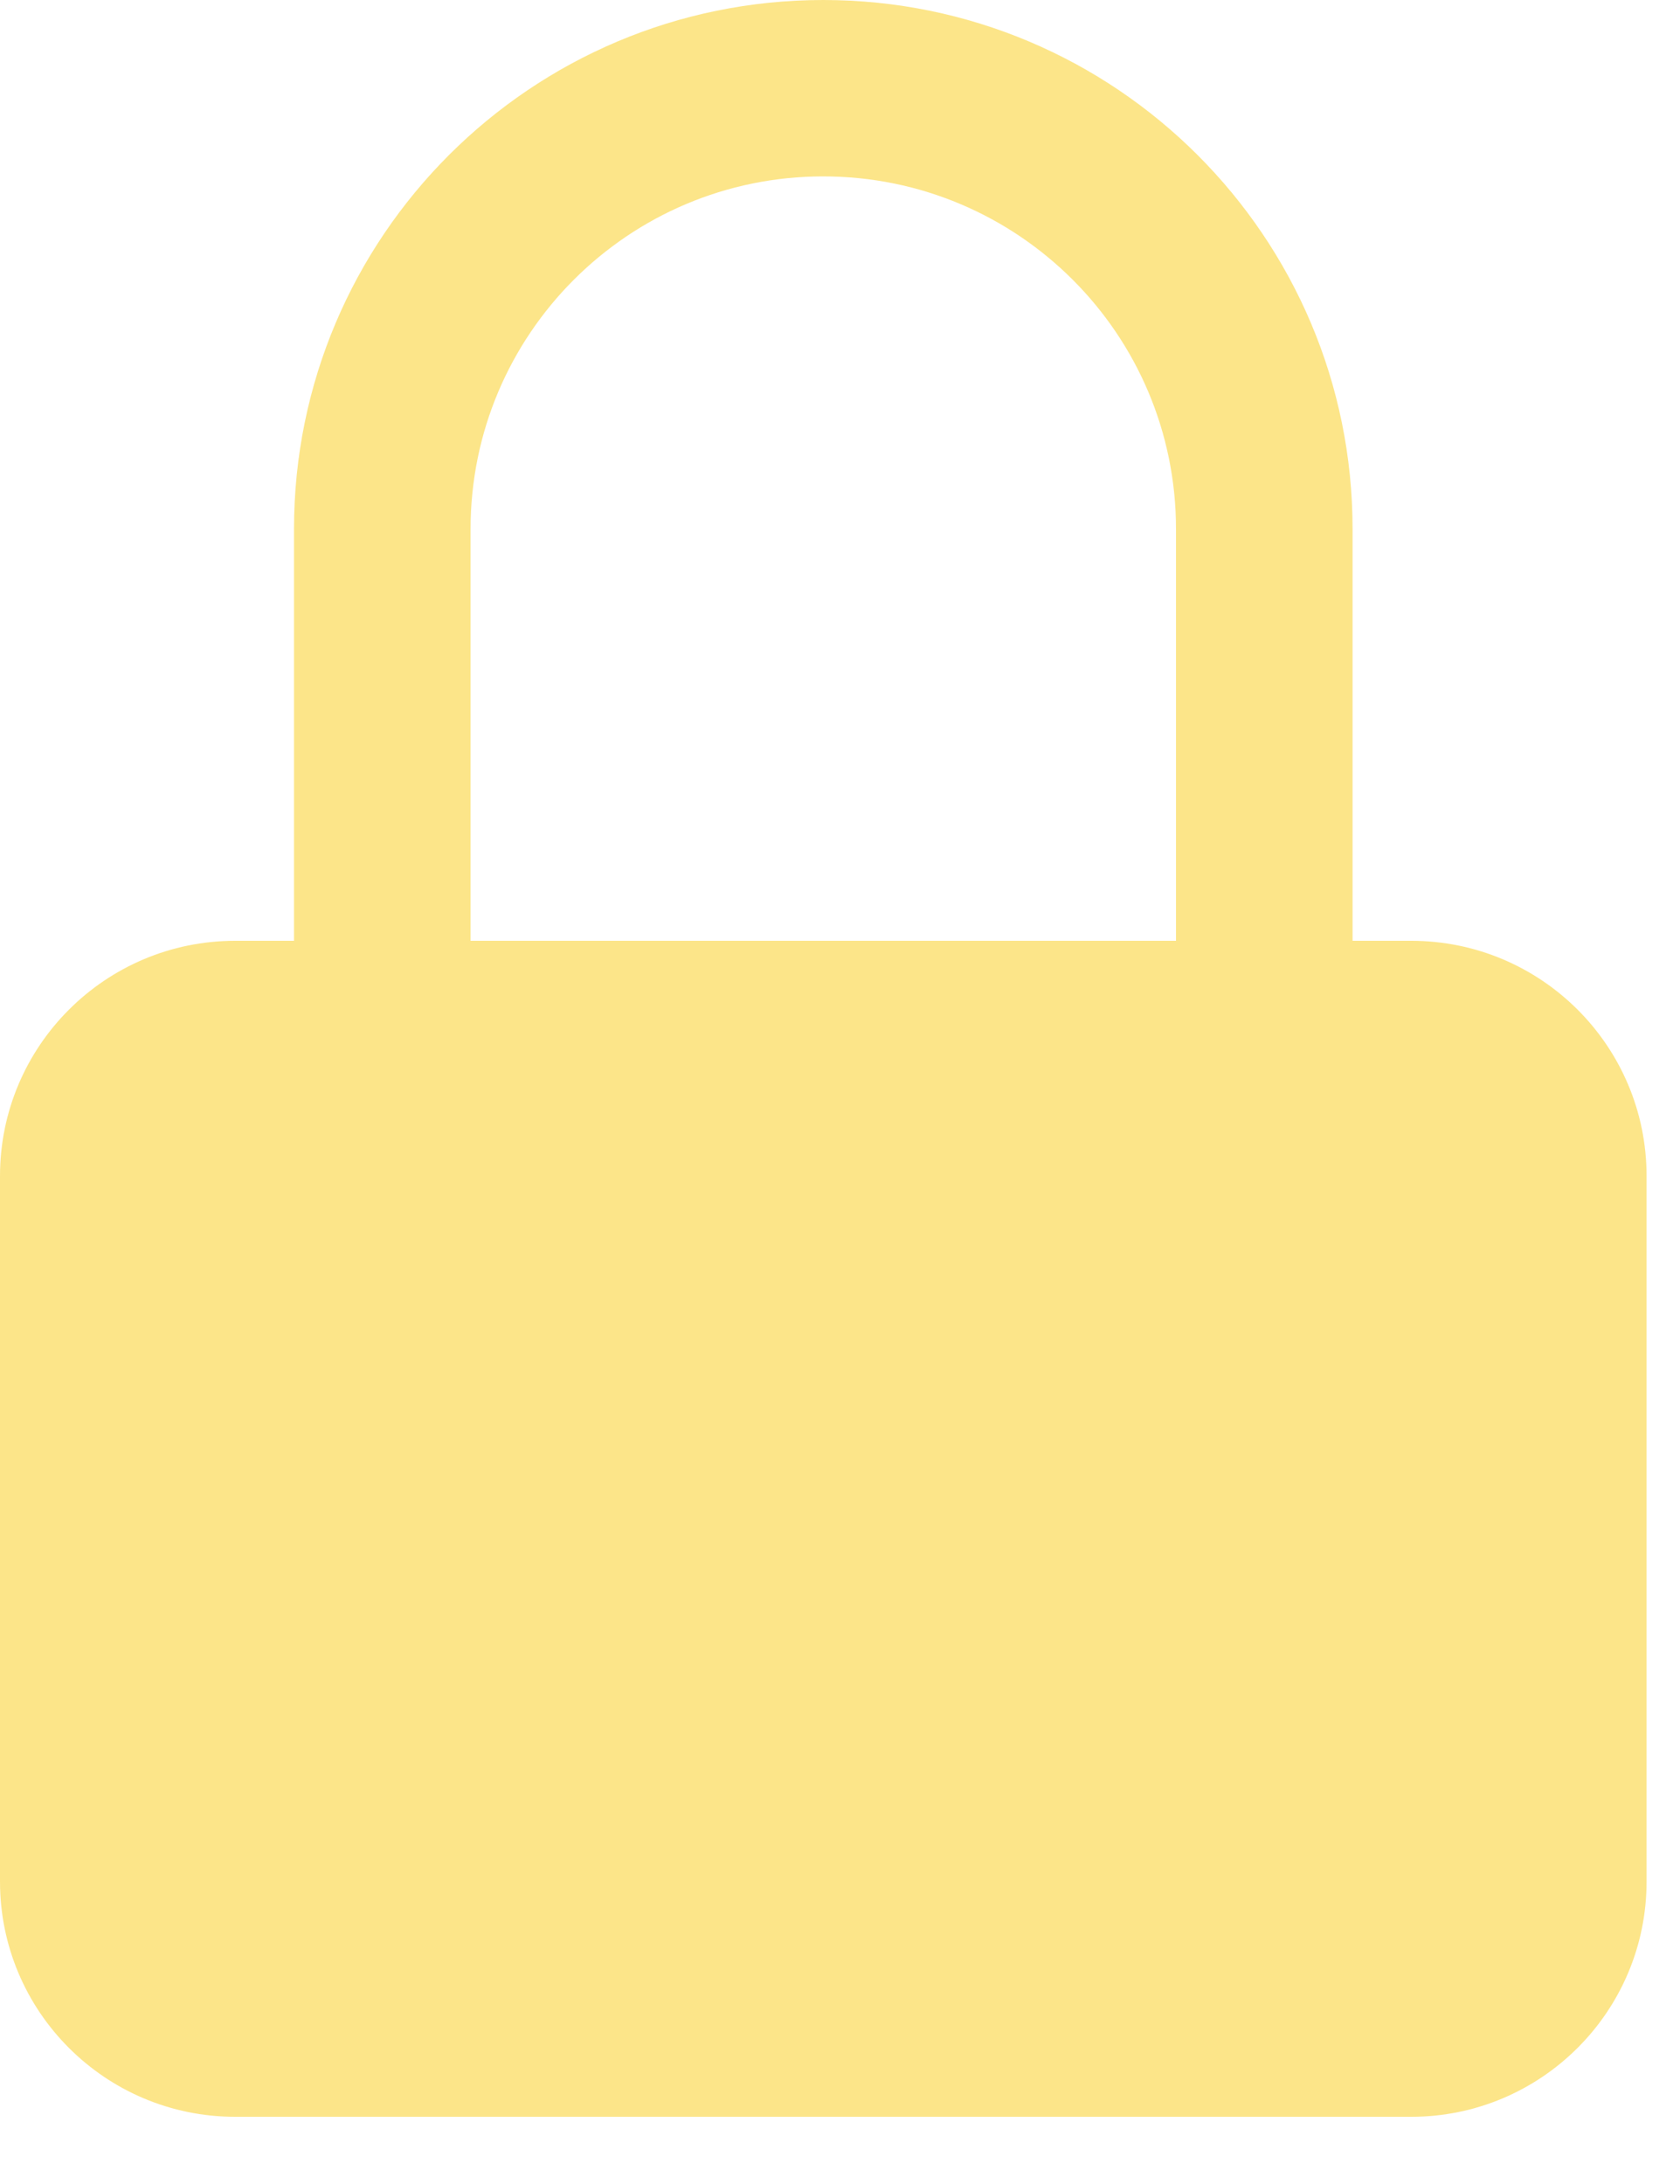 <?xml version="1.0" encoding="utf-8"?>
<svg xmlns="http://www.w3.org/2000/svg" fill="none" height="100%" overflow="visible" preserveAspectRatio="none" style="display: block;" viewBox="0 0 10 13" width="100%">
<path d="M4.9 0C6.64 8.05321e-08 8.051 1.41 8.051 3.149V5.6H8.4C9.174 5.6 9.801 6.227 9.801 7V11.2C9.801 11.973 9.173 12.6 8.4 12.6H1.4C0.627 12.6 0 11.973 0 11.2V7C0 6.227 0.627 5.6 1.4 5.6H1.75V3.149C1.75 1.41 3.161 0 4.9 0ZM4.9 1.05C3.741 1.05 2.801 1.99 2.801 3.149V5.6H7V3.149C7 1.99 6.06 1.05 4.9 1.05Z" fill="#FACC15" fill-opacity="0.5" id="Union"/>
</svg>